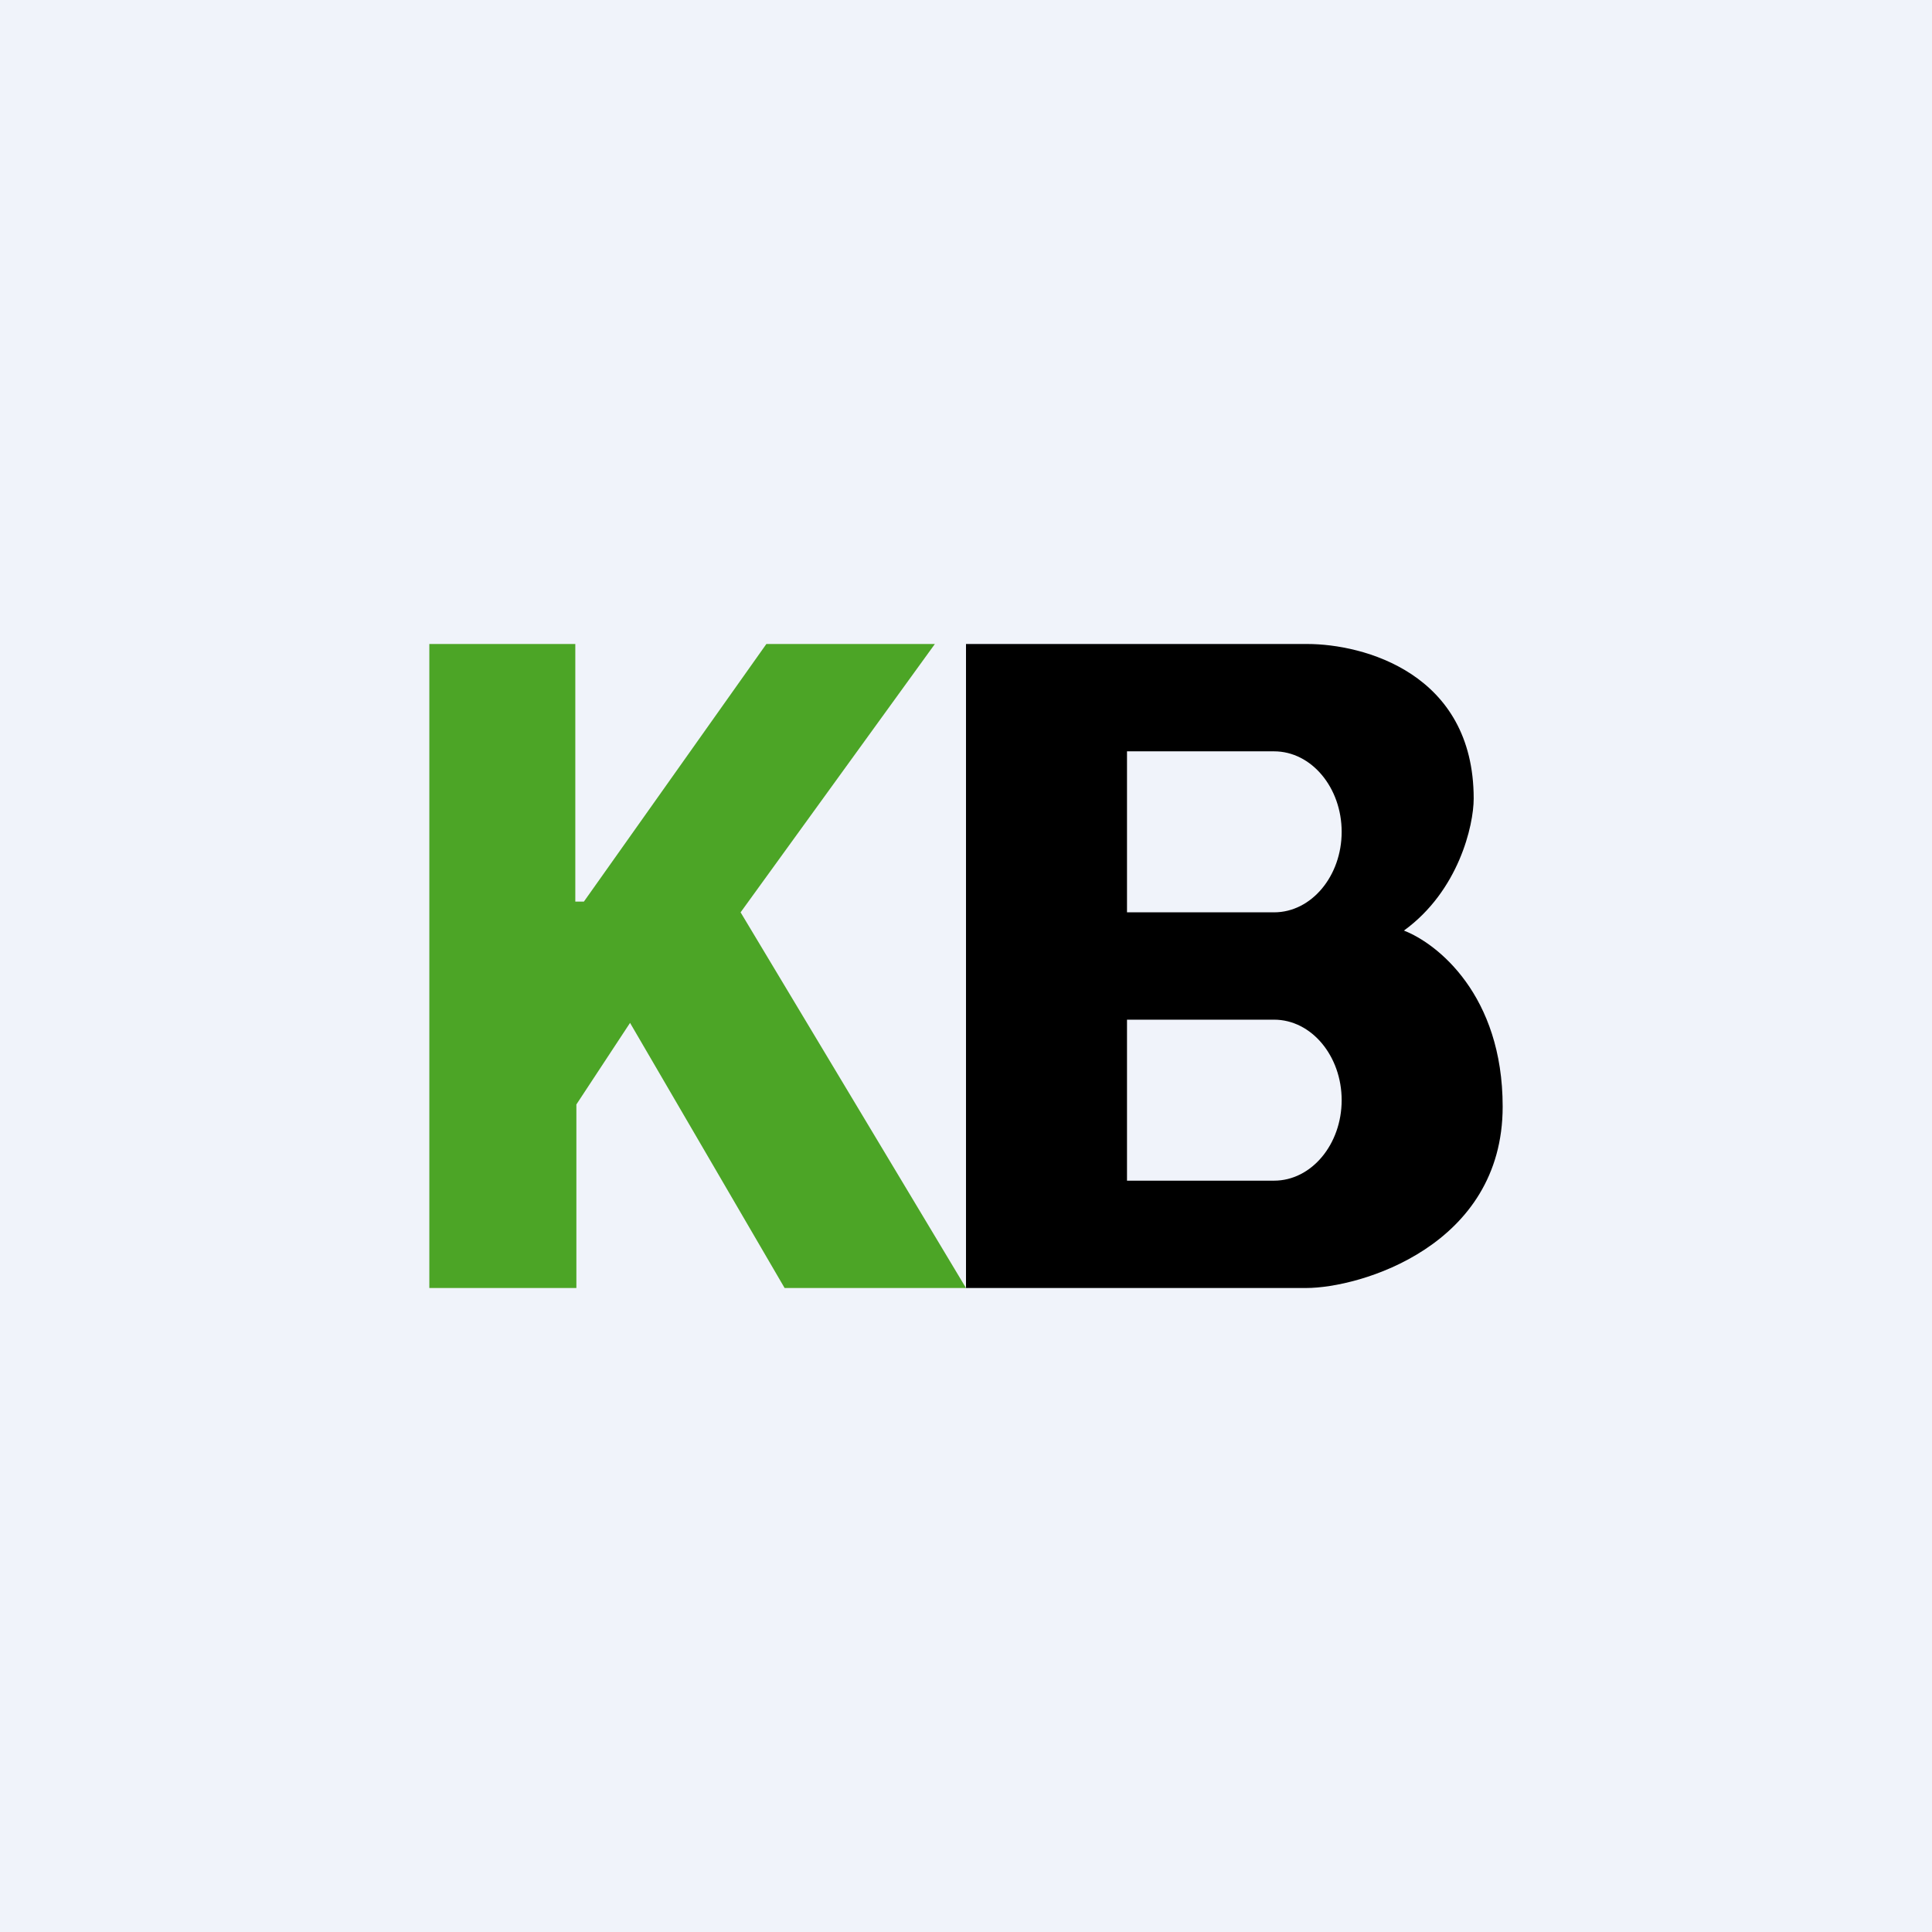 <!-- by TradingView --><svg width="18" height="18" viewBox="0 0 18 18" xmlns="http://www.w3.org/2000/svg"><path fill="#F0F3FA" d="M0 0h18v18H0z"/><path d="M4 12V6h1.36v2.4h.08L7.14 6h1.57L6.9 8.5 9 12H7.31L5.87 9.53l-.5.76V12H4Z" fill="#4CA526"/><path fill-rule="evenodd" d="M9 12V6h3.18c.52 0 1.55.27 1.55 1.44 0 .25-.14.86-.65 1.23.31.12.92.6.92 1.64 0 1.3-1.33 1.69-1.83 1.69H9Zm1.5-5h1.37c.35 0 .63.34.63.75s-.28.75-.63.75H10.5V7Zm0 2.5h1.37c.35 0 .63.34.63.75s-.28.75-.63.75H10.5V9.5Z"/></svg>
